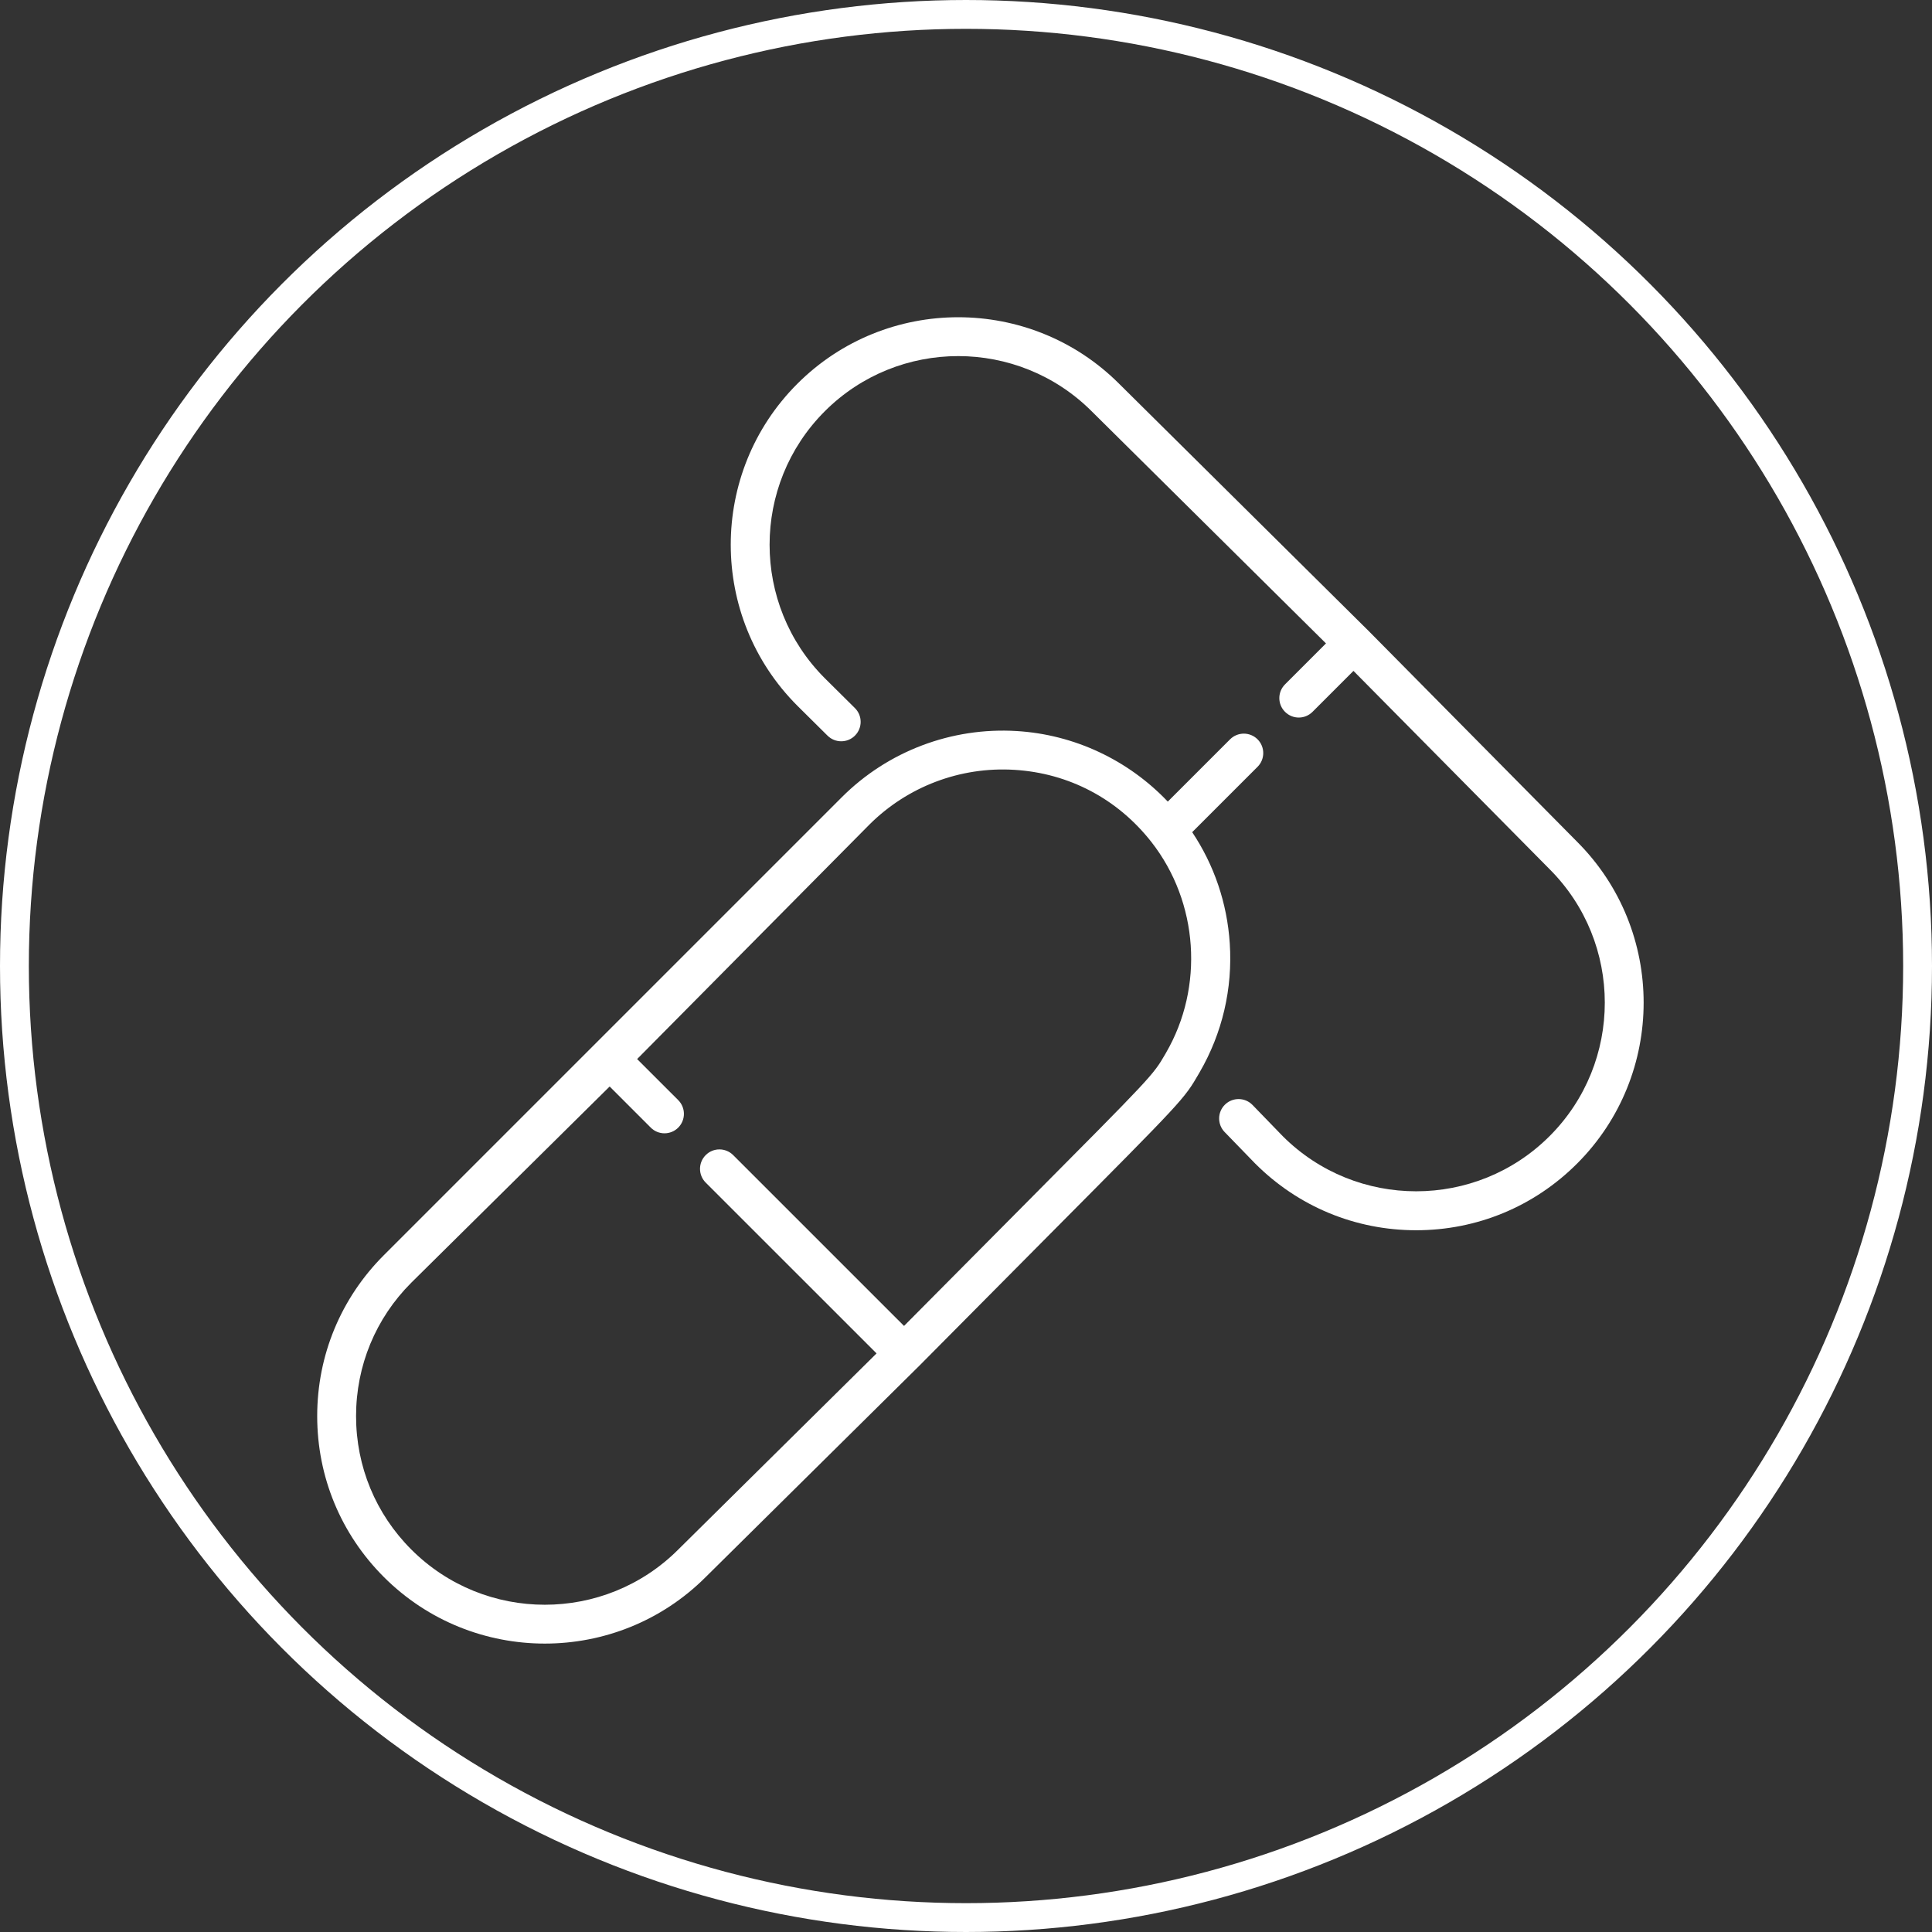 <svg width="67" height="67" viewBox="0 0 67 67" fill="none" xmlns="http://www.w3.org/2000/svg">
<rect x="0" y="0" width="67" height="67" fill="#333333" stroke="none"/>
<circle cx="33.5" cy="33.5" r="33" stroke="white"/>
<g clip-path="url(#clip0_3141_3257)">
<path d="M54.694 29.193L47.419 21.837C47.418 21.837 47.418 21.836 47.418 21.836C47.417 21.835 47.417 21.835 47.416 21.834C47.415 21.834 47.415 21.833 47.414 21.833C47.414 21.832 38.812 13.31 38.812 13.31C35.734 10.232 30.727 10.232 27.65 13.31C24.572 16.387 24.572 21.394 27.651 24.474L28.698 25.512C28.83 25.642 29.001 25.707 29.173 25.707C29.346 25.707 29.52 25.641 29.651 25.508C29.913 25.244 29.912 24.817 29.647 24.555L28.602 23.519C26.051 20.967 26.051 16.815 28.602 14.263C31.154 11.711 35.306 11.711 37.861 14.265L45.984 22.313L44.564 23.733C44.3 23.997 44.3 24.423 44.564 24.686C44.695 24.818 44.868 24.884 45.04 24.884C45.213 24.884 45.385 24.818 45.517 24.686L46.937 23.266L53.739 30.143C56.291 32.695 56.291 36.847 53.739 39.399C51.188 41.95 47.038 41.951 44.486 39.403L43.436 38.319C43.177 38.052 42.75 38.046 42.483 38.305C42.216 38.564 42.21 38.99 42.469 39.258L43.523 40.345C43.525 40.347 43.528 40.35 43.53 40.352C45.021 41.843 47.003 42.664 49.111 42.664C51.219 42.664 53.201 41.843 54.692 40.352C57.769 37.275 57.769 32.267 54.694 29.193Z" fill="white"/>
<path d="M43.611 25.639C43.347 25.376 42.921 25.376 42.657 25.64L40.498 27.799C39.126 26.355 37.255 25.473 35.258 25.352C32.999 25.214 30.788 26.051 29.19 27.65L13.312 43.528C11.821 45.019 11 47.001 11 49.109C11 51.217 11.821 53.199 13.312 54.69C14.851 56.229 16.872 56.998 18.894 56.998C20.914 56.998 22.934 56.229 24.471 54.693C24.472 54.692 31.828 47.415 31.829 47.414C31.83 47.413 31.831 47.413 31.832 47.412C33.737 45.489 35.24 43.976 36.433 42.776C41.061 38.119 41.061 38.119 41.575 37.233L41.599 37.191C42.388 35.834 42.751 34.285 42.647 32.711C42.556 31.323 42.108 30.003 41.344 28.859L43.611 26.592C43.874 26.329 43.874 25.903 43.611 25.639ZM40.434 36.514L40.41 36.556C39.982 37.292 39.982 37.292 35.477 41.826C34.386 42.924 33.032 44.286 31.351 45.982L25.426 40.058C25.163 39.795 24.736 39.794 24.473 40.058C24.21 40.321 24.21 40.748 24.473 41.011L30.398 46.935L23.521 53.737C20.969 56.289 16.817 56.289 14.265 53.737C13.028 52.501 12.348 50.857 12.348 49.109C12.348 47.361 13.028 45.717 14.262 44.484L21.142 37.679L22.567 39.104C22.83 39.368 23.257 39.368 23.52 39.105C23.783 38.841 23.783 38.415 23.52 38.151L22.095 36.727L30.145 28.601C31.469 27.277 33.301 26.582 35.176 26.697C37.068 26.812 38.757 27.702 39.932 29.203C41.562 31.288 41.764 34.226 40.434 36.514Z" fill="white"/>
</g>
<defs>
<clipPath id="clip0_3141_3257">
<rect width="46" height="46" fill="white" transform="translate(11 11)"/>
</clipPath>
</defs>
</svg>
